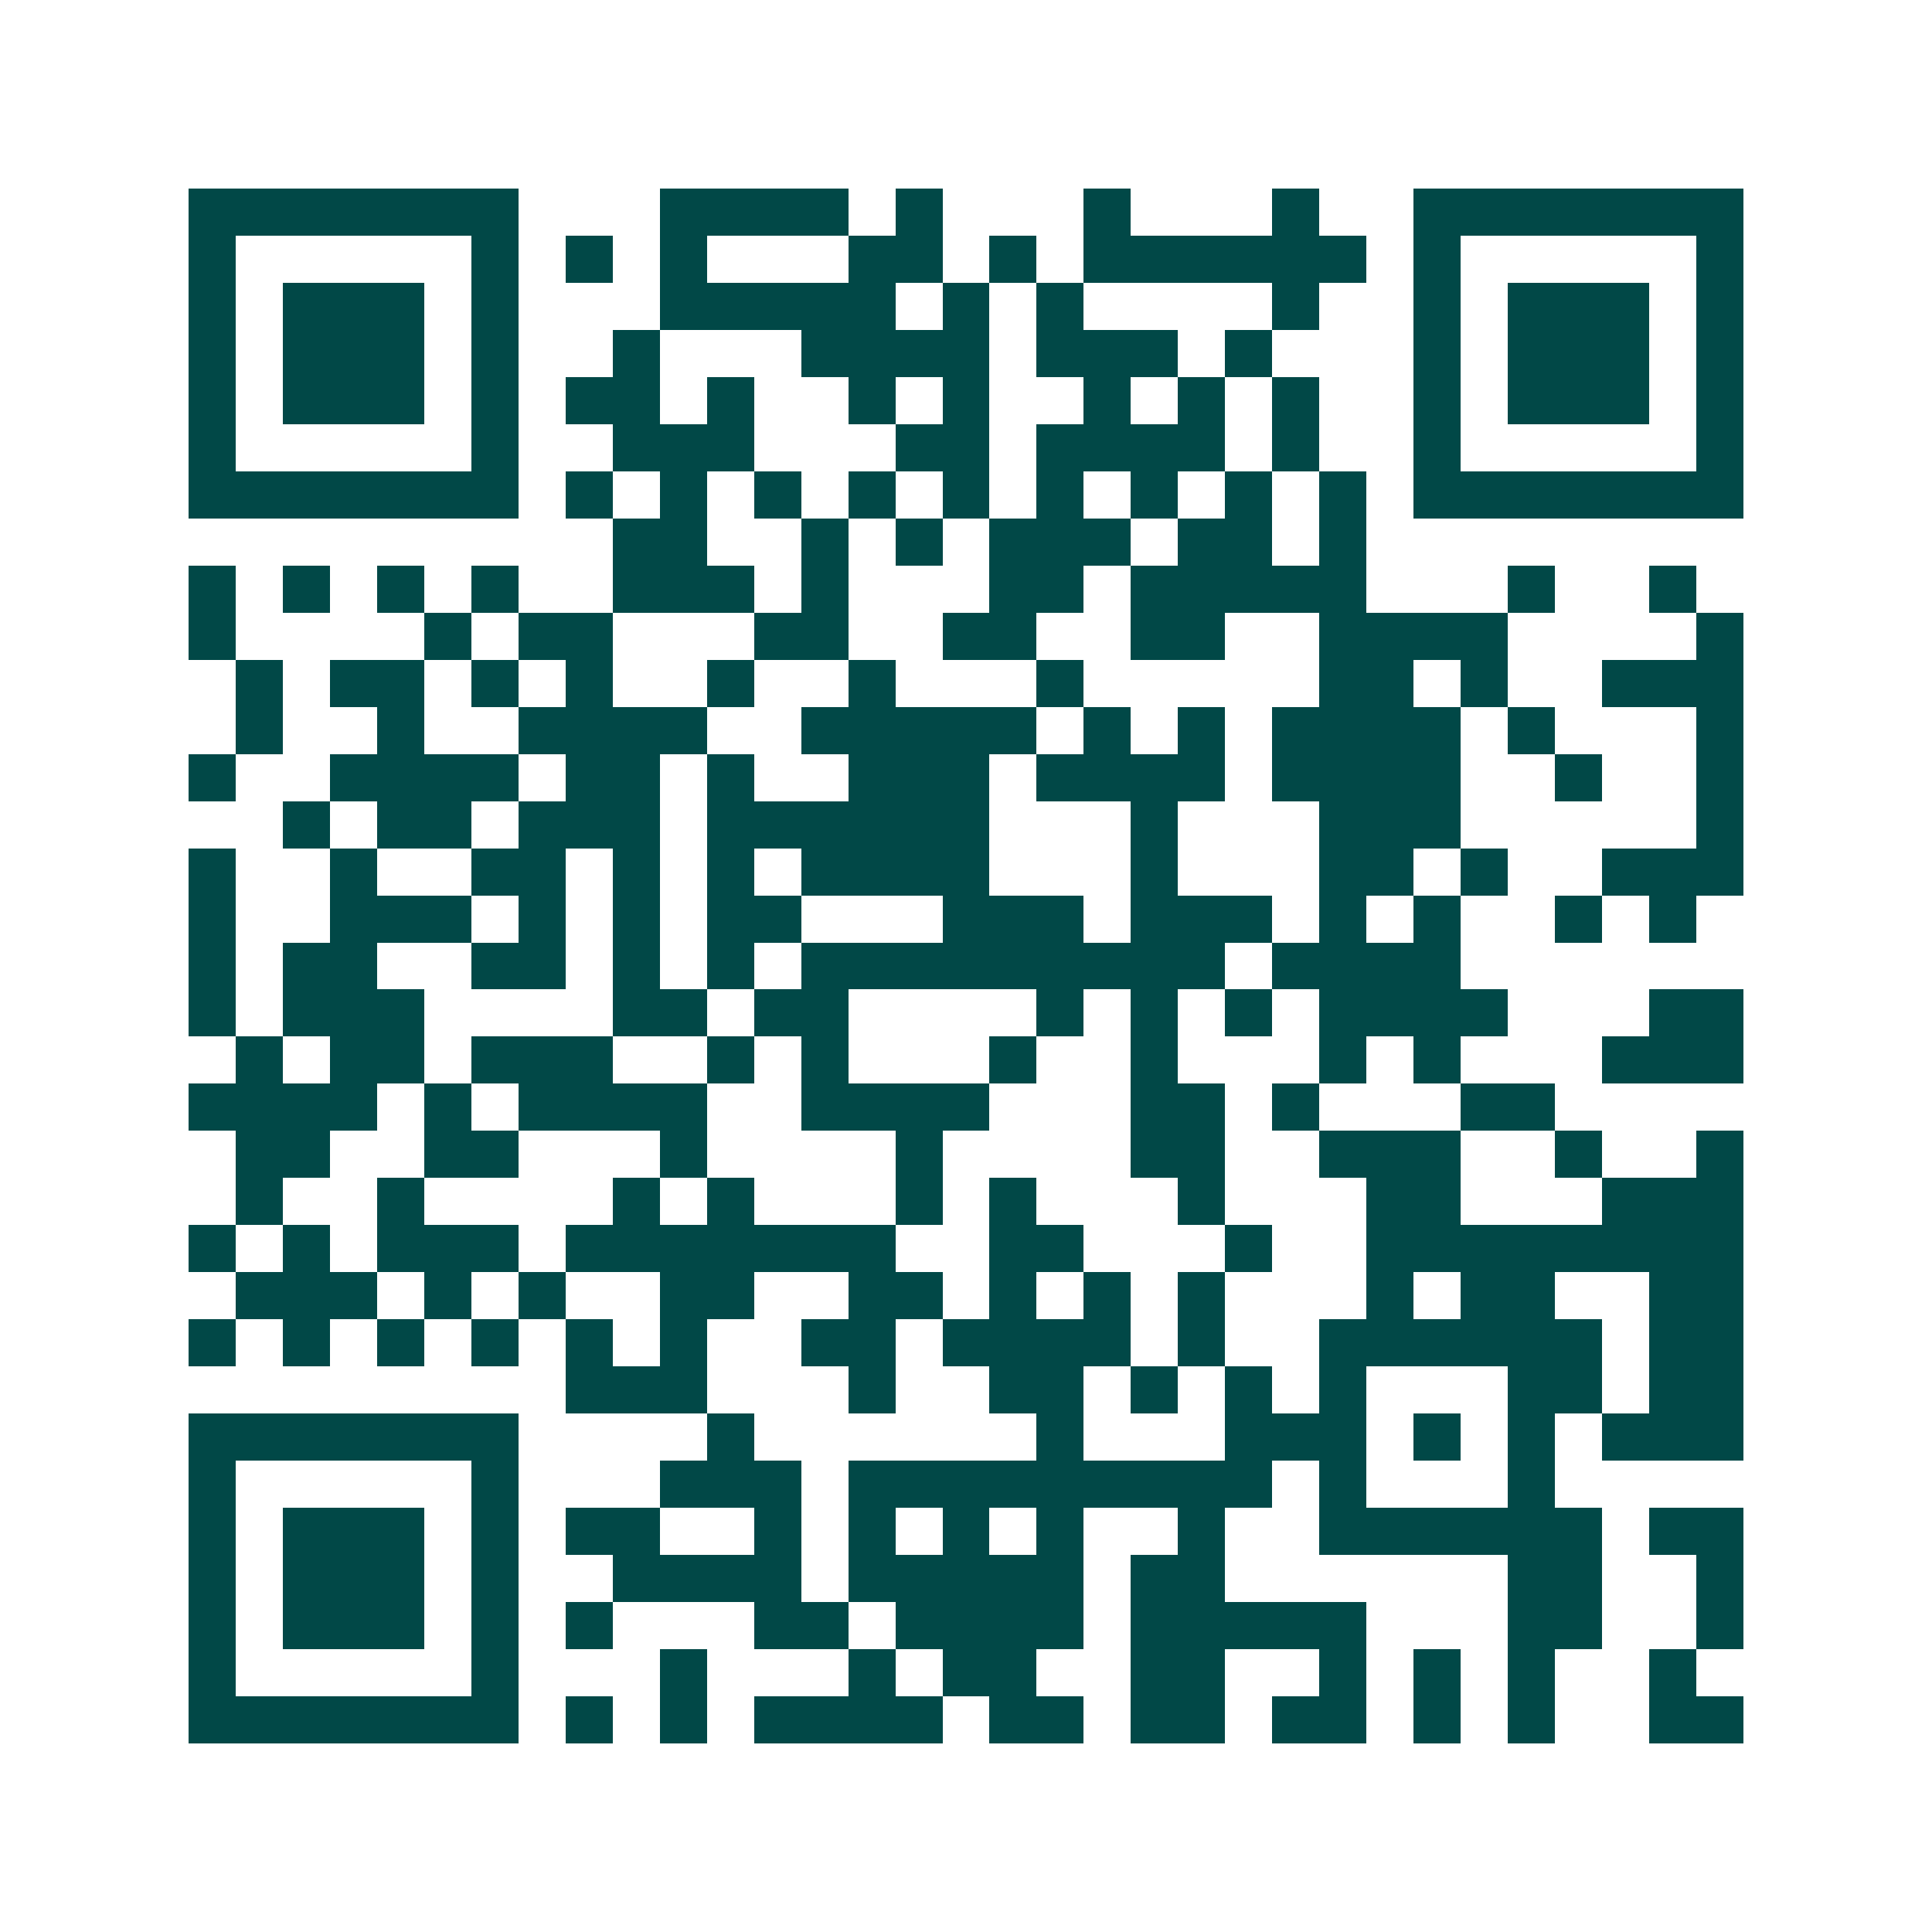 <svg xmlns="http://www.w3.org/2000/svg" width="200" height="200" viewBox="0 0 41 41" shape-rendering="crispEdges"><path fill="#ffffff" d="M0 0h41v41H0z"/><path stroke="#014847" d="M4 4.5h7m3 0h4m1 0h1m3 0h1m3 0h1m2 0h7M4 5.5h1m5 0h1m1 0h1m1 0h1m3 0h2m1 0h1m1 0h6m1 0h1m5 0h1M4 6.5h1m1 0h3m1 0h1m3 0h5m1 0h1m1 0h1m4 0h1m2 0h1m1 0h3m1 0h1M4 7.5h1m1 0h3m1 0h1m2 0h1m3 0h4m1 0h3m1 0h1m3 0h1m1 0h3m1 0h1M4 8.5h1m1 0h3m1 0h1m1 0h2m1 0h1m2 0h1m1 0h1m2 0h1m1 0h1m1 0h1m2 0h1m1 0h3m1 0h1M4 9.5h1m5 0h1m2 0h3m3 0h2m1 0h4m1 0h1m2 0h1m5 0h1M4 10.5h7m1 0h1m1 0h1m1 0h1m1 0h1m1 0h1m1 0h1m1 0h1m1 0h1m1 0h1m1 0h7M13 11.5h2m2 0h1m1 0h1m1 0h3m1 0h2m1 0h1M4 12.5h1m1 0h1m1 0h1m1 0h1m2 0h3m1 0h1m3 0h2m1 0h5m3 0h1m2 0h1M4 13.5h1m4 0h1m1 0h2m3 0h2m2 0h2m2 0h2m2 0h4m4 0h1M5 14.5h1m1 0h2m1 0h1m1 0h1m2 0h1m2 0h1m3 0h1m5 0h2m1 0h1m2 0h3M5 15.5h1m2 0h1m2 0h4m2 0h5m1 0h1m1 0h1m1 0h4m1 0h1m3 0h1M4 16.5h1m2 0h4m1 0h2m1 0h1m2 0h3m1 0h4m1 0h4m2 0h1m2 0h1M6 17.5h1m1 0h2m1 0h3m1 0h6m3 0h1m3 0h3m5 0h1M4 18.5h1m2 0h1m2 0h2m1 0h1m1 0h1m1 0h4m3 0h1m3 0h2m1 0h1m2 0h3M4 19.5h1m2 0h3m1 0h1m1 0h1m1 0h2m3 0h3m1 0h3m1 0h1m1 0h1m2 0h1m1 0h1M4 20.5h1m1 0h2m2 0h2m1 0h1m1 0h1m1 0h9m1 0h4M4 21.5h1m1 0h3m4 0h2m1 0h2m4 0h1m1 0h1m1 0h1m1 0h4m3 0h2M5 22.5h1m1 0h2m1 0h3m2 0h1m1 0h1m3 0h1m2 0h1m3 0h1m1 0h1m3 0h3M4 23.5h4m1 0h1m1 0h4m2 0h4m3 0h2m1 0h1m3 0h2M5 24.5h2m2 0h2m3 0h1m4 0h1m4 0h2m2 0h3m2 0h1m2 0h1M5 25.5h1m2 0h1m4 0h1m1 0h1m3 0h1m1 0h1m3 0h1m3 0h2m3 0h3M4 26.5h1m1 0h1m1 0h3m1 0h7m2 0h2m3 0h1m2 0h8M5 27.5h3m1 0h1m1 0h1m2 0h2m2 0h2m1 0h1m1 0h1m1 0h1m3 0h1m1 0h2m2 0h2M4 28.5h1m1 0h1m1 0h1m1 0h1m1 0h1m1 0h1m2 0h2m1 0h4m1 0h1m2 0h6m1 0h2M12 29.5h3m3 0h1m2 0h2m1 0h1m1 0h1m1 0h1m3 0h2m1 0h2M4 30.5h7m4 0h1m6 0h1m3 0h3m1 0h1m1 0h1m1 0h3M4 31.5h1m5 0h1m3 0h3m1 0h9m1 0h1m3 0h1M4 32.5h1m1 0h3m1 0h1m1 0h2m2 0h1m1 0h1m1 0h1m1 0h1m2 0h1m2 0h6m1 0h2M4 33.5h1m1 0h3m1 0h1m2 0h4m1 0h5m1 0h2m6 0h2m2 0h1M4 34.5h1m1 0h3m1 0h1m1 0h1m3 0h2m1 0h4m1 0h5m3 0h2m2 0h1M4 35.5h1m5 0h1m3 0h1m3 0h1m1 0h2m2 0h2m2 0h1m1 0h1m1 0h1m2 0h1M4 36.5h7m1 0h1m1 0h1m1 0h4m1 0h2m1 0h2m1 0h2m1 0h1m1 0h1m2 0h2"/></svg>
